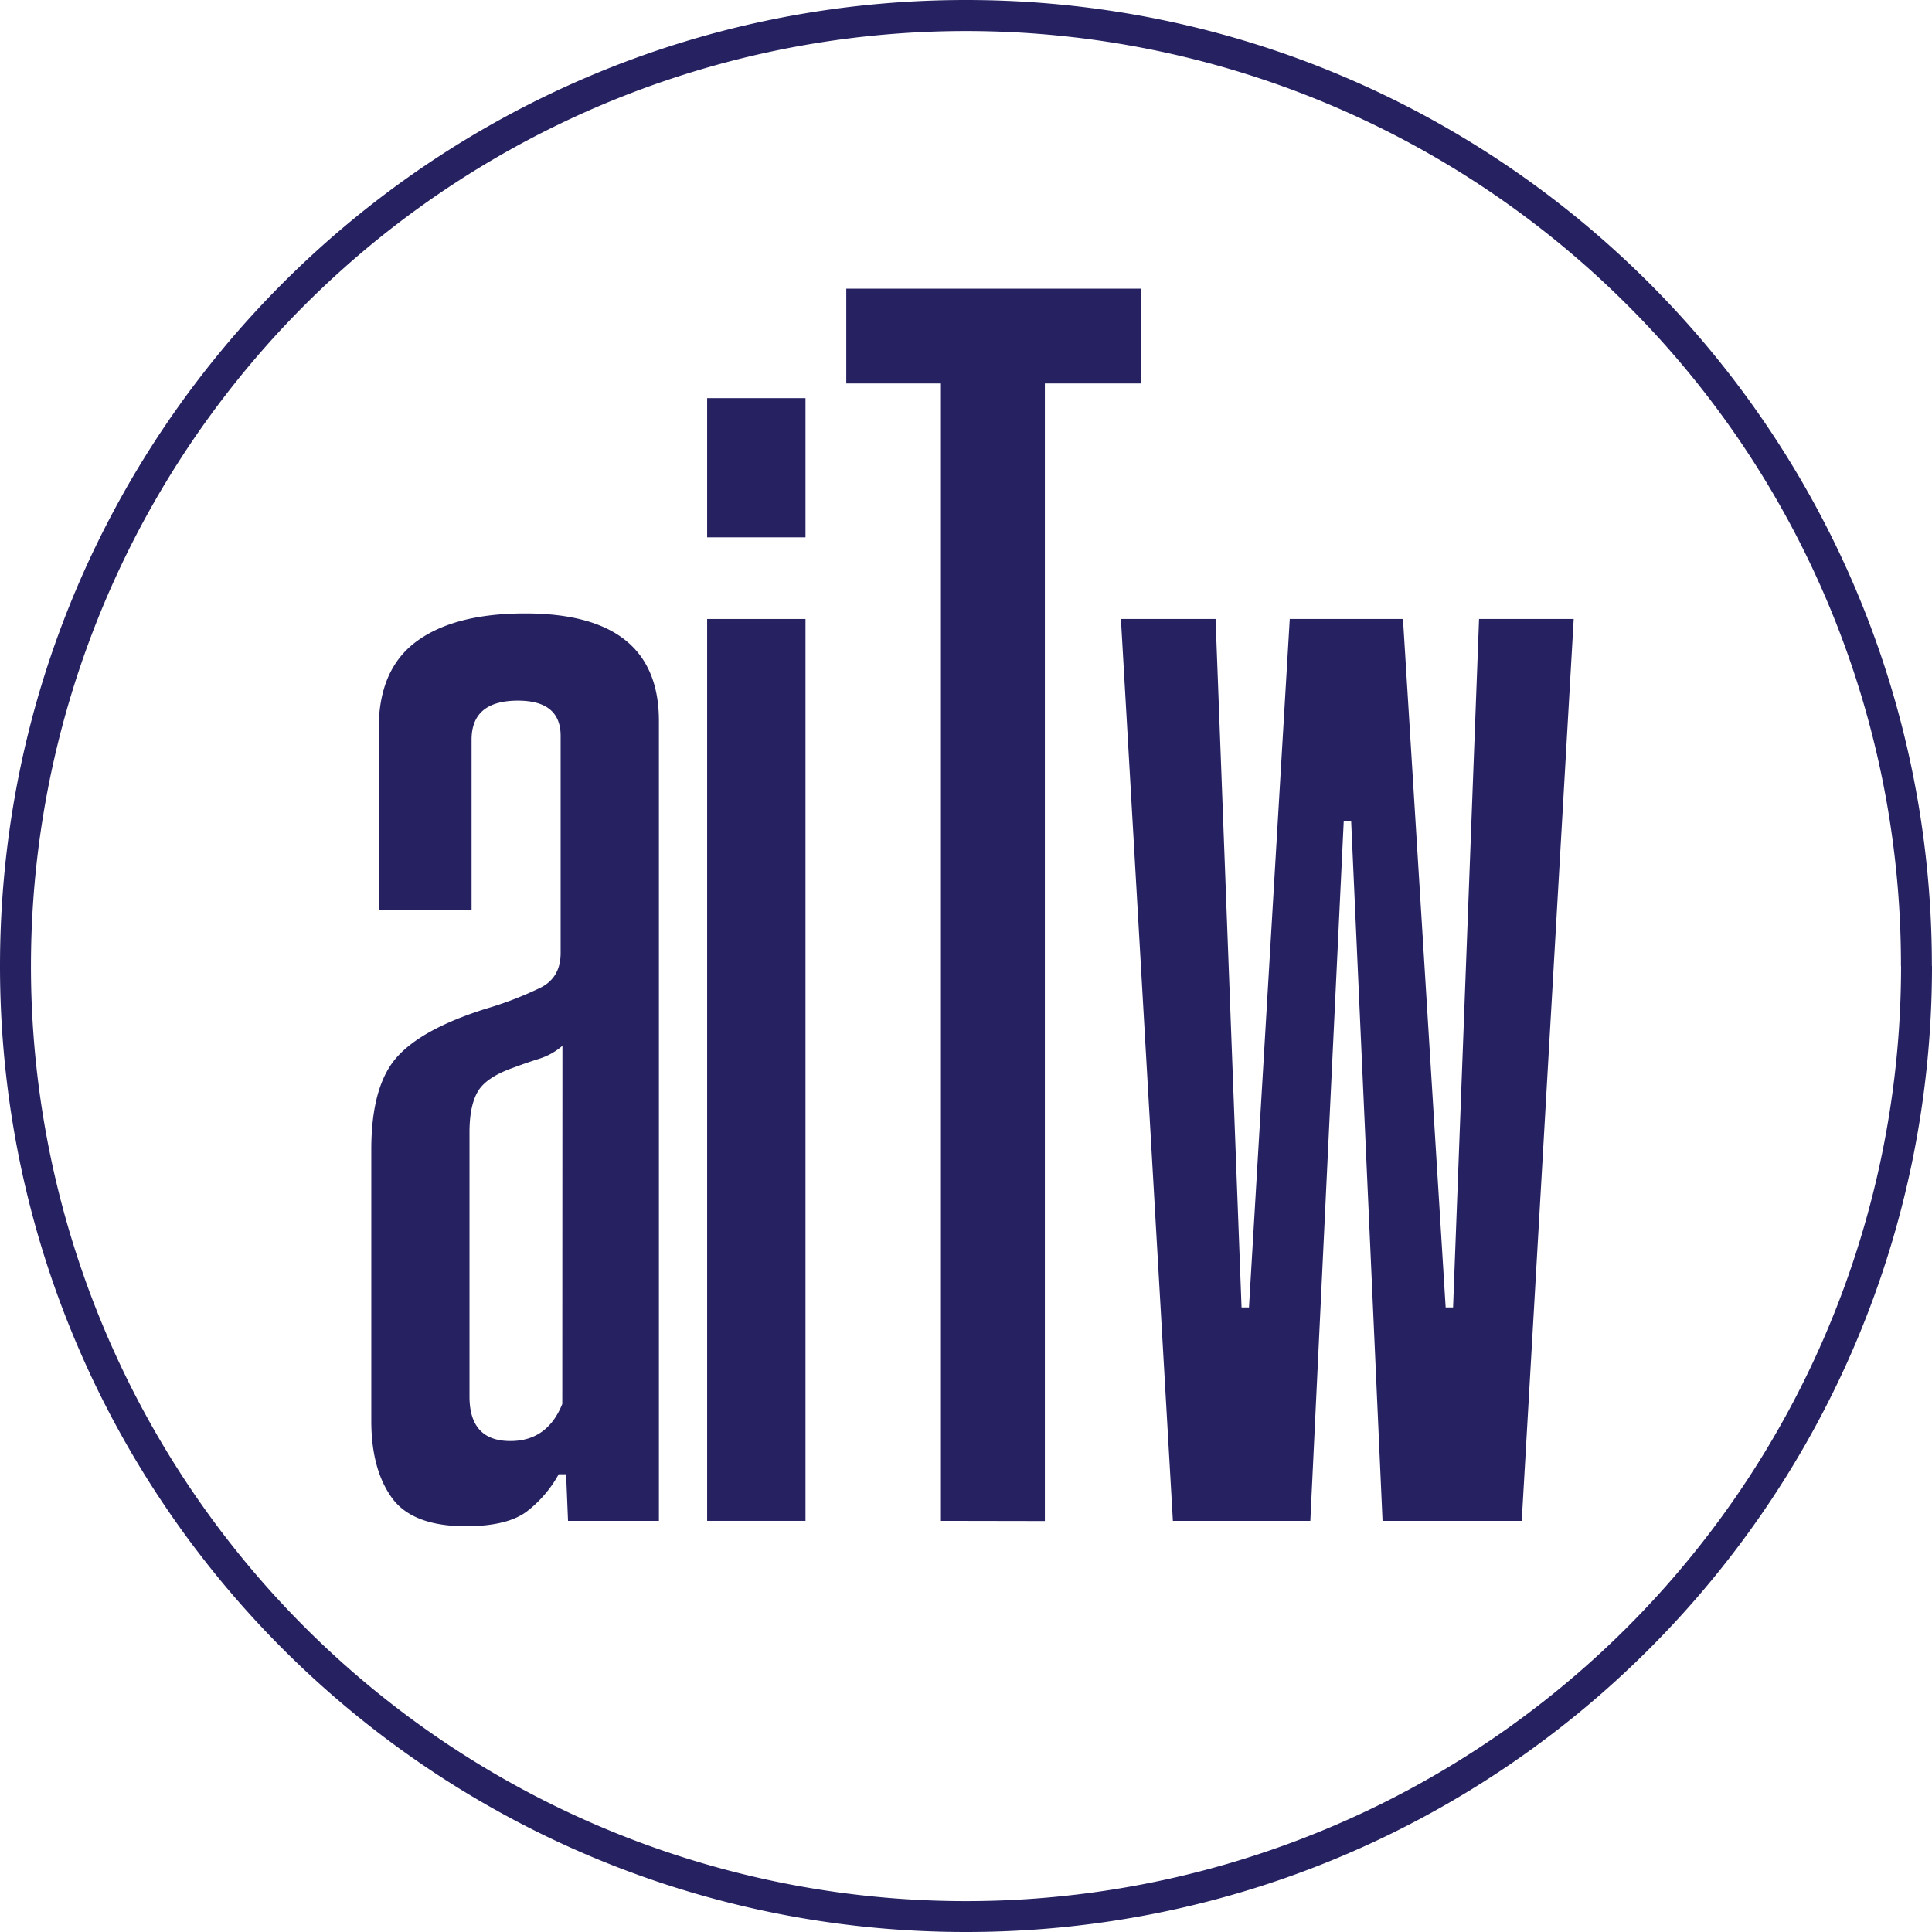 <svg xmlns="http://www.w3.org/2000/svg" viewBox="0 0 539.07 539.07"><defs><style>.cls-1{fill:#262262;}</style></defs><g id="Layer_2" data-name="Layer 2"><g id="Layer_1-2" data-name="Layer 1"><path class="cls-1" d="M158.49,424.35l-.53-13h-2.07a33.58,33.58,0,0,1-8.54,10.1q-5.43,4.39-17.35,4.4-15,0-20.71-8t-5.69-21.49v-75.6q0-17.6,7-25.63t25.12-13.72A98,98,0,0,0,151,275.49q5.43-2.85,5.43-9.58V205.33q0-9.83-11.91-9.84-12.94,0-12.94,10.88V254H105.67V203.26q0-16.57,10.61-24.34t30.29-7.76q37.29,0,37.28,30V424.35ZM156.93,291.8a18.61,18.61,0,0,1-6.48,3.62c-2.25.7-4.74,1.56-7.5,2.59q-7.26,2.6-9.58,6.47T131,315.61v74.05q0,12.42,11.39,12.42,10.35,0,14.5-10.35Z"/><path class="cls-1" d="M197.31,149.93V111.09h27.44v38.84Zm0,274.42V172.71h27.44V424.35Z"/><path class="cls-1" d="M262.54,424.35V107H236.13V80.54h82.32V107H291.54v317.4Z"/><path class="cls-1" d="M327.26,424.35l-14.5-251.64h26.41l7.25,192.09h2.07l11.38-192.09h31.59L403.37,364.8h2.07l7.25-192.09H439.1L424.6,424.35H385.76L377,229.14h-2.07l-9.32,195.21Z"/><path class="cls-1" d="M534.76,269.54h-4.32A260.9,260.9,0,1,1,454,85.05a260,260,0,0,1,76.41,184.49h8.63C539.07,120.68,418.4,0,269.54,0S0,120.68,0,269.54,120.67,539.07,269.54,539.07,539.07,418.4,539.07,269.54Z"/></g></g></svg>